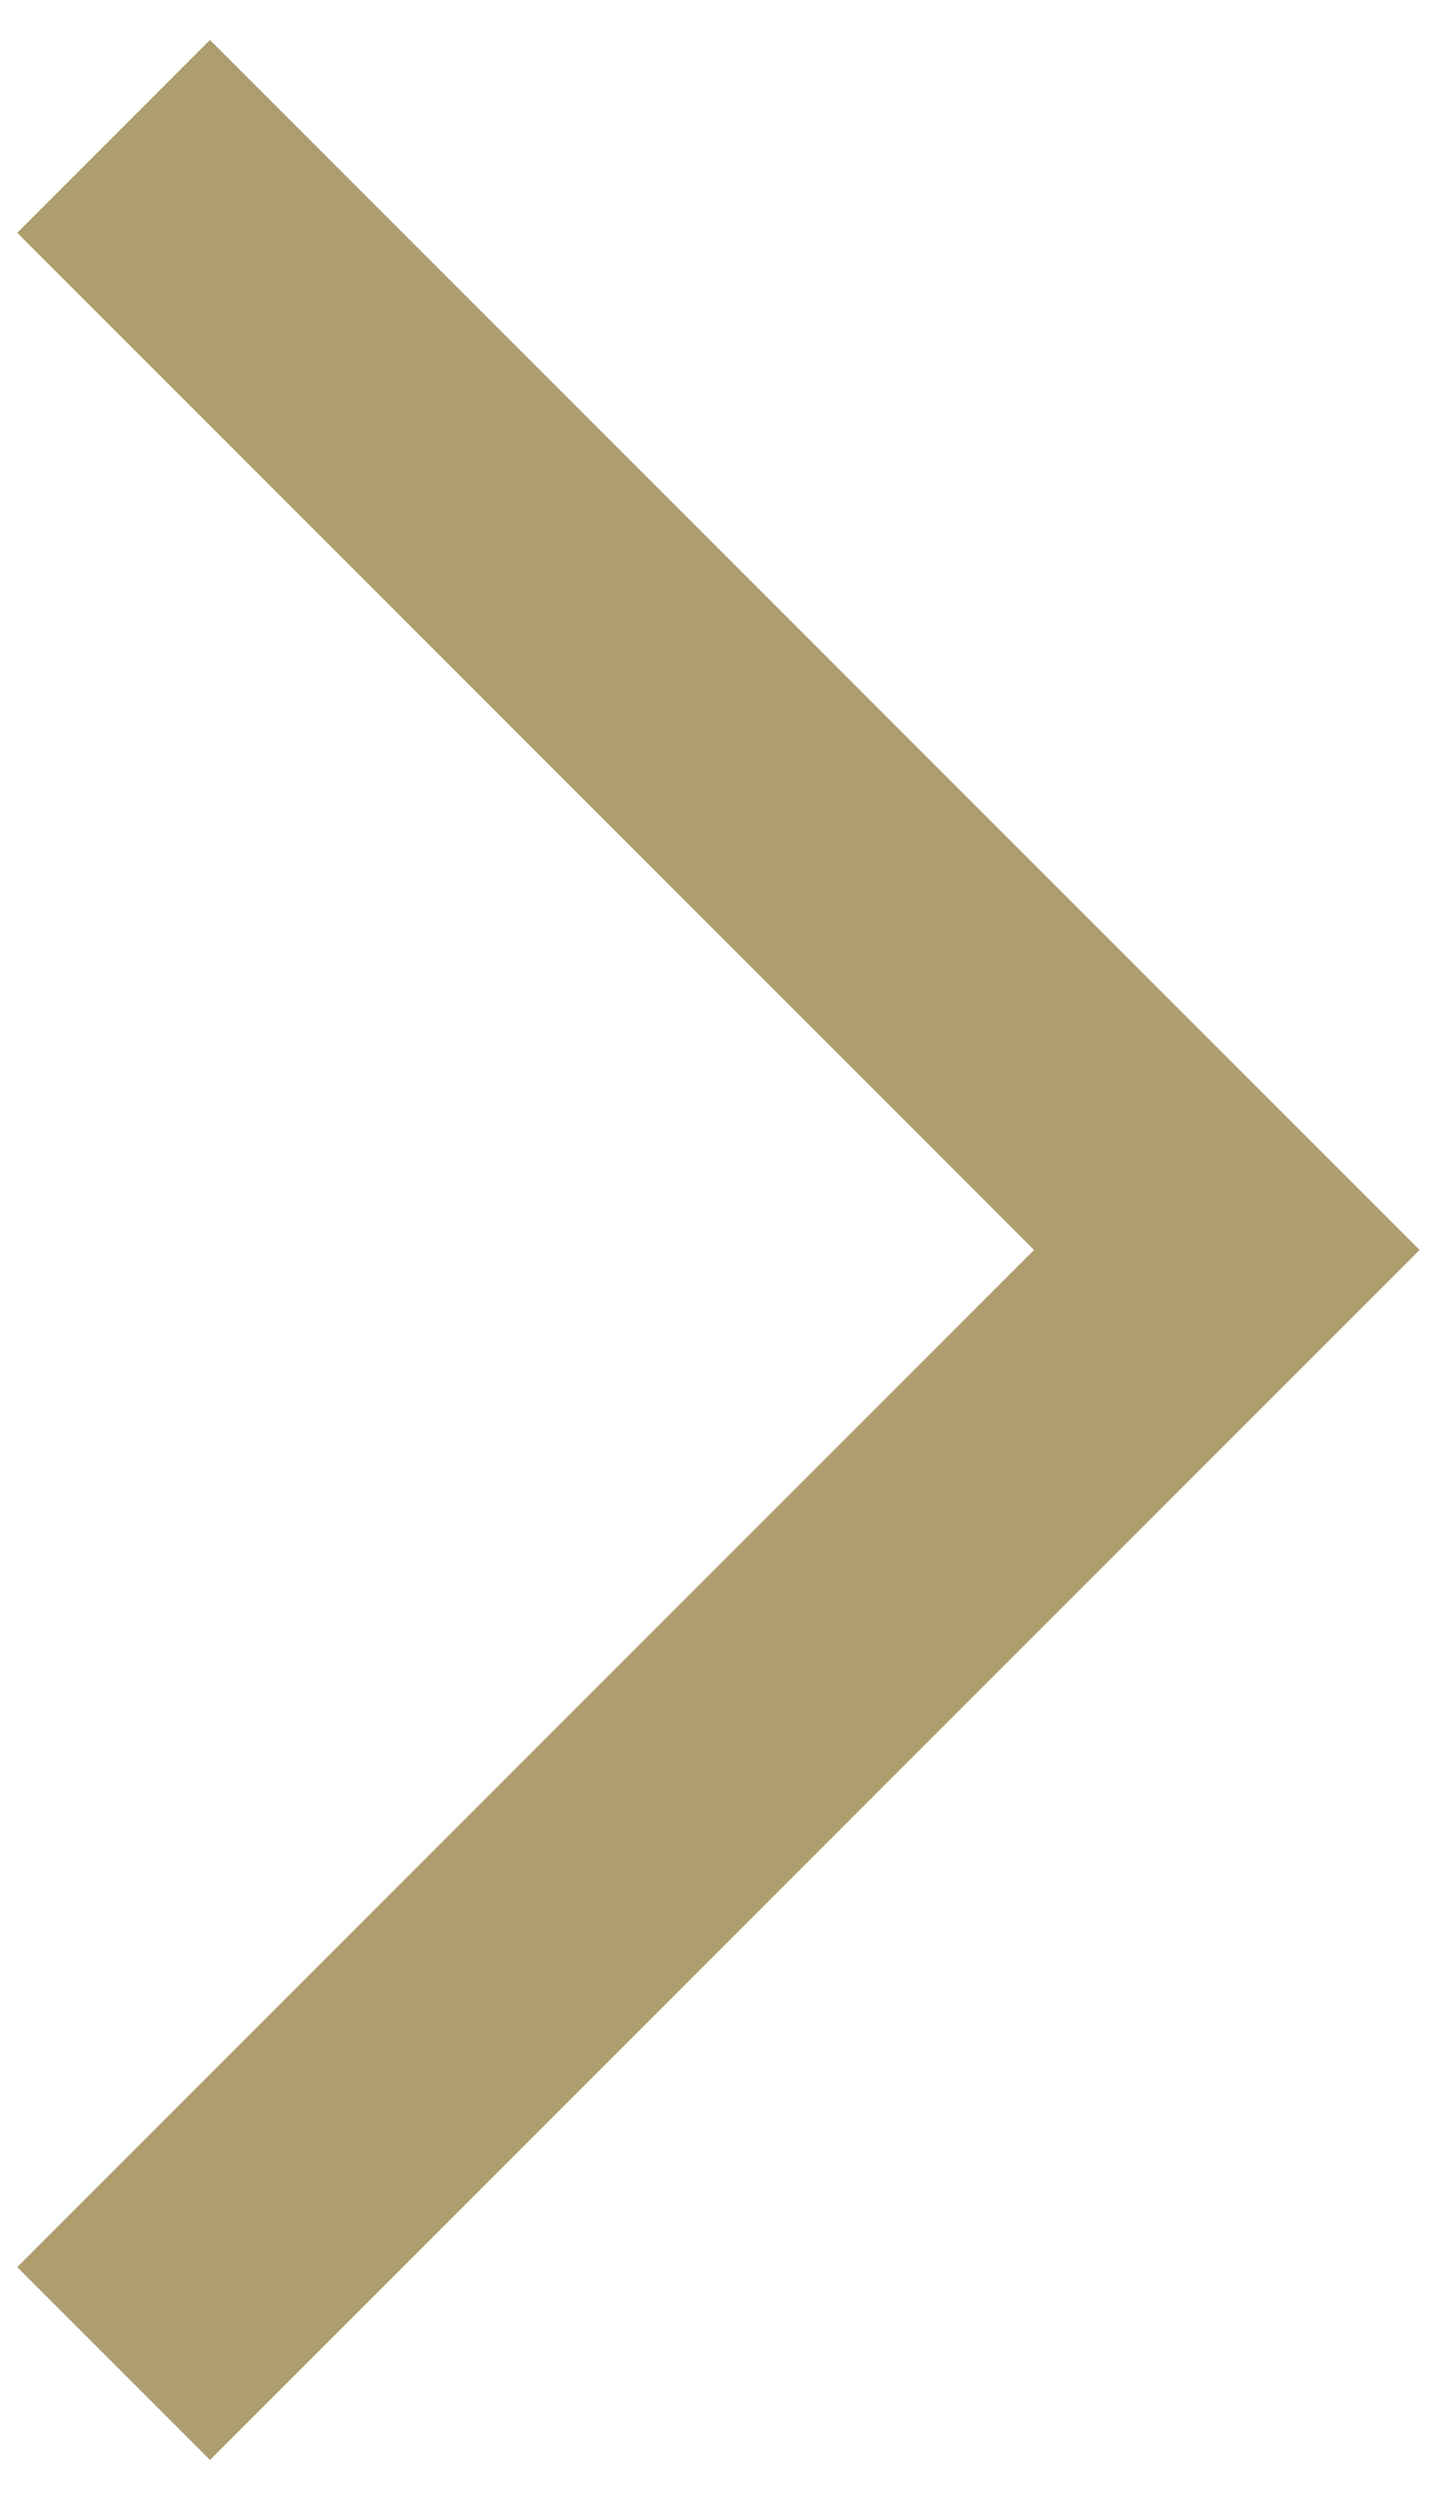 <?xml version="1.0" encoding="UTF-8"?> <svg xmlns="http://www.w3.org/2000/svg" width="32" height="55" viewBox="0 0 32 55" fill="none"> <path d="M2.5 3L27 27.5L2.5 52" stroke="#AE9D6D" stroke-width="6"></path> </svg> 